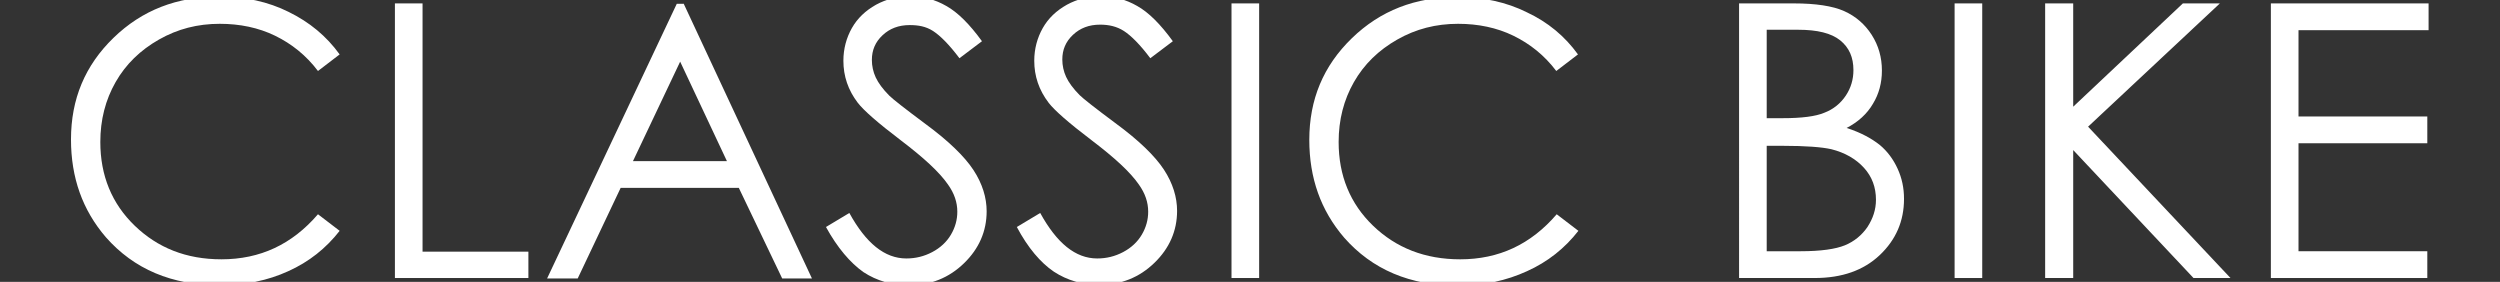 <?xml version="1.0" encoding="utf-8"?>
<!-- Generator: Adobe Illustrator 26.4.1, SVG Export Plug-In . SVG Version: 6.00 Build 0)  -->
<svg version="1.1" id="レイヤー_1" xmlns="http://www.w3.org/2000/svg" xmlns:xlink="http://www.w3.org/1999/xlink" x="0px"
	 y="0px" viewBox="0 0 588.1 66.3" style="enable-background:new 0 0 588.1 66.3;" xml:space="preserve">
<rect x="0" y="0" width="588.1" height="66.3" fill="#333333" stroke="none"/>
<style type="text/css">
	.st0{fill:#FFFFFF;}
</style>
<g>
	<g>
		<path class="st0" d="M79.9,12.8l-5.1,3.9c-2.8-3.7-6.2-6.4-10.1-8.3c-3.9-1.9-8.3-2.8-13-2.8c-5.2,0-9.9,1.2-14.3,3.7
			c-4.4,2.5-7.8,5.8-10.2,10s-3.6,8.9-3.6,14.1c0,7.9,2.7,14.5,8.1,19.7S43.8,61,52.1,61c9.1,0,16.6-3.5,22.7-10.6l5.1,3.9
			c-3.2,4.1-7.2,7.3-12.1,9.5C63,66,57.6,67.1,51.7,67.1c-11.3,0-20.2-3.8-26.8-11.3c-5.5-6.4-8.2-14-8.2-23c0-9.5,3.3-17.4,10-23.9
			s14.9-9.7,24.9-9.7c6,0,11.5,1.2,16.3,3.6C72.8,5.2,76.8,8.5,79.9,12.8z"/>
		<path class="st0" d="M92.9,0.8h6.5v58.4h24.9v6.2H92.9V0.8z"/>
		<path class="st0" d="M160.8,0.8L191,65.5h-7l-10.2-21.3H146l-10.1,21.3h-7.2l30.5-64.6H160.8z M160,14.5l-11.1,23.4H171L160,14.5z
			"/>
		<path class="st0" d="M194.3,53.4l5.5-3.3c3.9,7.1,8.3,10.7,13.4,10.7c2.2,0,4.2-0.5,6.1-1.5c1.9-1,3.4-2.4,4.4-4.1
			c1-1.7,1.5-3.5,1.5-5.4c0-2.2-0.7-4.3-2.2-6.4c-2-2.9-5.7-6.3-11.1-10.4c-5.4-4.1-8.7-7-10.1-8.8c-2.3-3-3.4-6.3-3.4-9.9
			c0-2.8,0.7-5.4,2-7.7c1.3-2.3,3.2-4.1,5.7-5.5c2.4-1.3,5.1-2,8-2c3,0,5.9,0.8,8.5,2.3c2.7,1.5,5.5,4.3,8.4,8.3l-5.3,4
			c-2.4-3.2-4.5-5.3-6.2-6.4S216,5.9,214,5.9c-2.6,0-4.7,0.8-6.4,2.4c-1.7,1.6-2.5,3.5-2.5,5.8c0,1.4,0.3,2.8,0.9,4.1
			c0.6,1.3,1.7,2.8,3.2,4.3c0.8,0.8,3.6,3,8.3,6.5c5.6,4.1,9.4,7.8,11.5,11c2.1,3.2,3.1,6.5,3.1,9.7c0,4.7-1.8,8.8-5.3,12.2
			c-3.6,3.5-7.9,5.2-13,5.2c-3.9,0-7.5-1-10.7-3.1C200,61.8,197,58.3,194.3,53.4z"/>
		<path class="st0" d="M239.2,53.4l5.5-3.3c3.9,7.1,8.3,10.7,13.4,10.7c2.2,0,4.2-0.5,6.1-1.5c1.9-1,3.4-2.4,4.4-4.1
			c1-1.7,1.5-3.5,1.5-5.4c0-2.2-0.7-4.3-2.2-6.4c-2-2.9-5.7-6.3-11.1-10.4c-5.4-4.1-8.7-7-10.1-8.8c-2.3-3-3.4-6.3-3.4-9.9
			c0-2.8,0.7-5.4,2-7.7c1.3-2.3,3.2-4.1,5.7-5.5c2.4-1.3,5.1-2,8-2c3,0,5.9,0.8,8.5,2.3c2.7,1.5,5.5,4.3,8.4,8.3l-5.3,4
			c-2.4-3.2-4.5-5.3-6.2-6.4s-3.6-1.5-5.6-1.5c-2.6,0-4.7,0.8-6.4,2.4c-1.7,1.6-2.5,3.5-2.5,5.8c0,1.4,0.3,2.8,0.9,4.1
			c0.6,1.3,1.7,2.8,3.2,4.3c0.8,0.8,3.6,3,8.3,6.5c5.6,4.1,9.4,7.8,11.5,11c2.1,3.2,3.1,6.5,3.1,9.7c0,4.7-1.8,8.8-5.3,12.2
			c-3.6,3.5-7.9,5.2-13,5.2c-3.9,0-7.5-1-10.7-3.1C244.8,61.8,241.8,58.3,239.2,53.4z"/>
		<path class="st0" d="M289.7,0.8h6.5v64.6h-6.5V0.8z"/>
		<path class="st0" d="M371.2,12.8l-5.1,3.9c-2.8-3.7-6.2-6.4-10.1-8.3c-3.9-1.9-8.3-2.8-13-2.8c-5.2,0-9.9,1.2-14.3,3.7
			c-4.4,2.5-7.8,5.8-10.2,10s-3.6,8.9-3.6,14.1c0,7.9,2.7,14.5,8.1,19.7s12.2,7.9,20.5,7.9c9.1,0,16.6-3.5,22.7-10.6l5.1,3.9
			c-3.2,4.1-7.2,7.3-12.1,9.5c-4.8,2.2-10.2,3.4-16.2,3.4c-11.3,0-20.2-3.8-26.8-11.3c-5.5-6.4-8.2-14-8.2-23
			c0-9.5,3.3-17.4,10-23.9s14.9-9.7,24.9-9.7c6,0,11.5,1.2,16.3,3.6C364.1,5.2,368.1,8.5,371.2,12.8z"/>
		<path class="st0" d="M409.3,0.8H422c5.1,0,9.1,0.6,11.8,1.8s4.9,3.1,6.5,5.6c1.6,2.5,2.4,5.3,2.4,8.4c0,2.9-0.7,5.5-2.1,7.8
			c-1.4,2.4-3.5,4.3-6.2,5.7c3.4,1.1,5.9,2.5,7.8,4c1.8,1.5,3.2,3.4,4.2,5.6s1.5,4.5,1.5,7.1c0,5.2-1.9,9.6-5.7,13.2
			c-3.8,3.6-8.9,5.4-15.3,5.4h-17.8V0.8z M415.6,7.1v20.7h3.7c4.5,0,7.8-0.4,9.9-1.3c2.1-0.8,3.8-2.2,5-4s1.8-3.8,1.8-6
			c0-3-1-5.3-3.1-7c-2.1-1.7-5.4-2.5-9.9-2.5H415.6z M415.6,34.3v24.8h8c4.7,0,8.2-0.5,10.4-1.4c2.2-0.9,4-2.4,5.3-4.3
			c1.3-2,2-4.1,2-6.4c0-2.9-0.9-5.4-2.8-7.5c-1.9-2.1-4.5-3.6-7.7-4.4c-2.2-0.5-6-0.8-11.5-0.8H415.6z"/>
		<path class="st0" d="M459.8,0.8h6.5v64.6h-6.5V0.8z"/>
		<path class="st0" d="M481.1,0.8h6.6v24.3l25.8-24.3h8.7l-31,29l33.5,35.6H516l-28.3-30.1v30.1h-6.6V0.8z"/>
		<path class="st0" d="M534.3,0.8h37v6.3h-30.6v20.3h30.3v6.3h-30.3v25.4h30.3v6.3h-36.8V0.8z"/>
	</g>
</g>
</svg>
